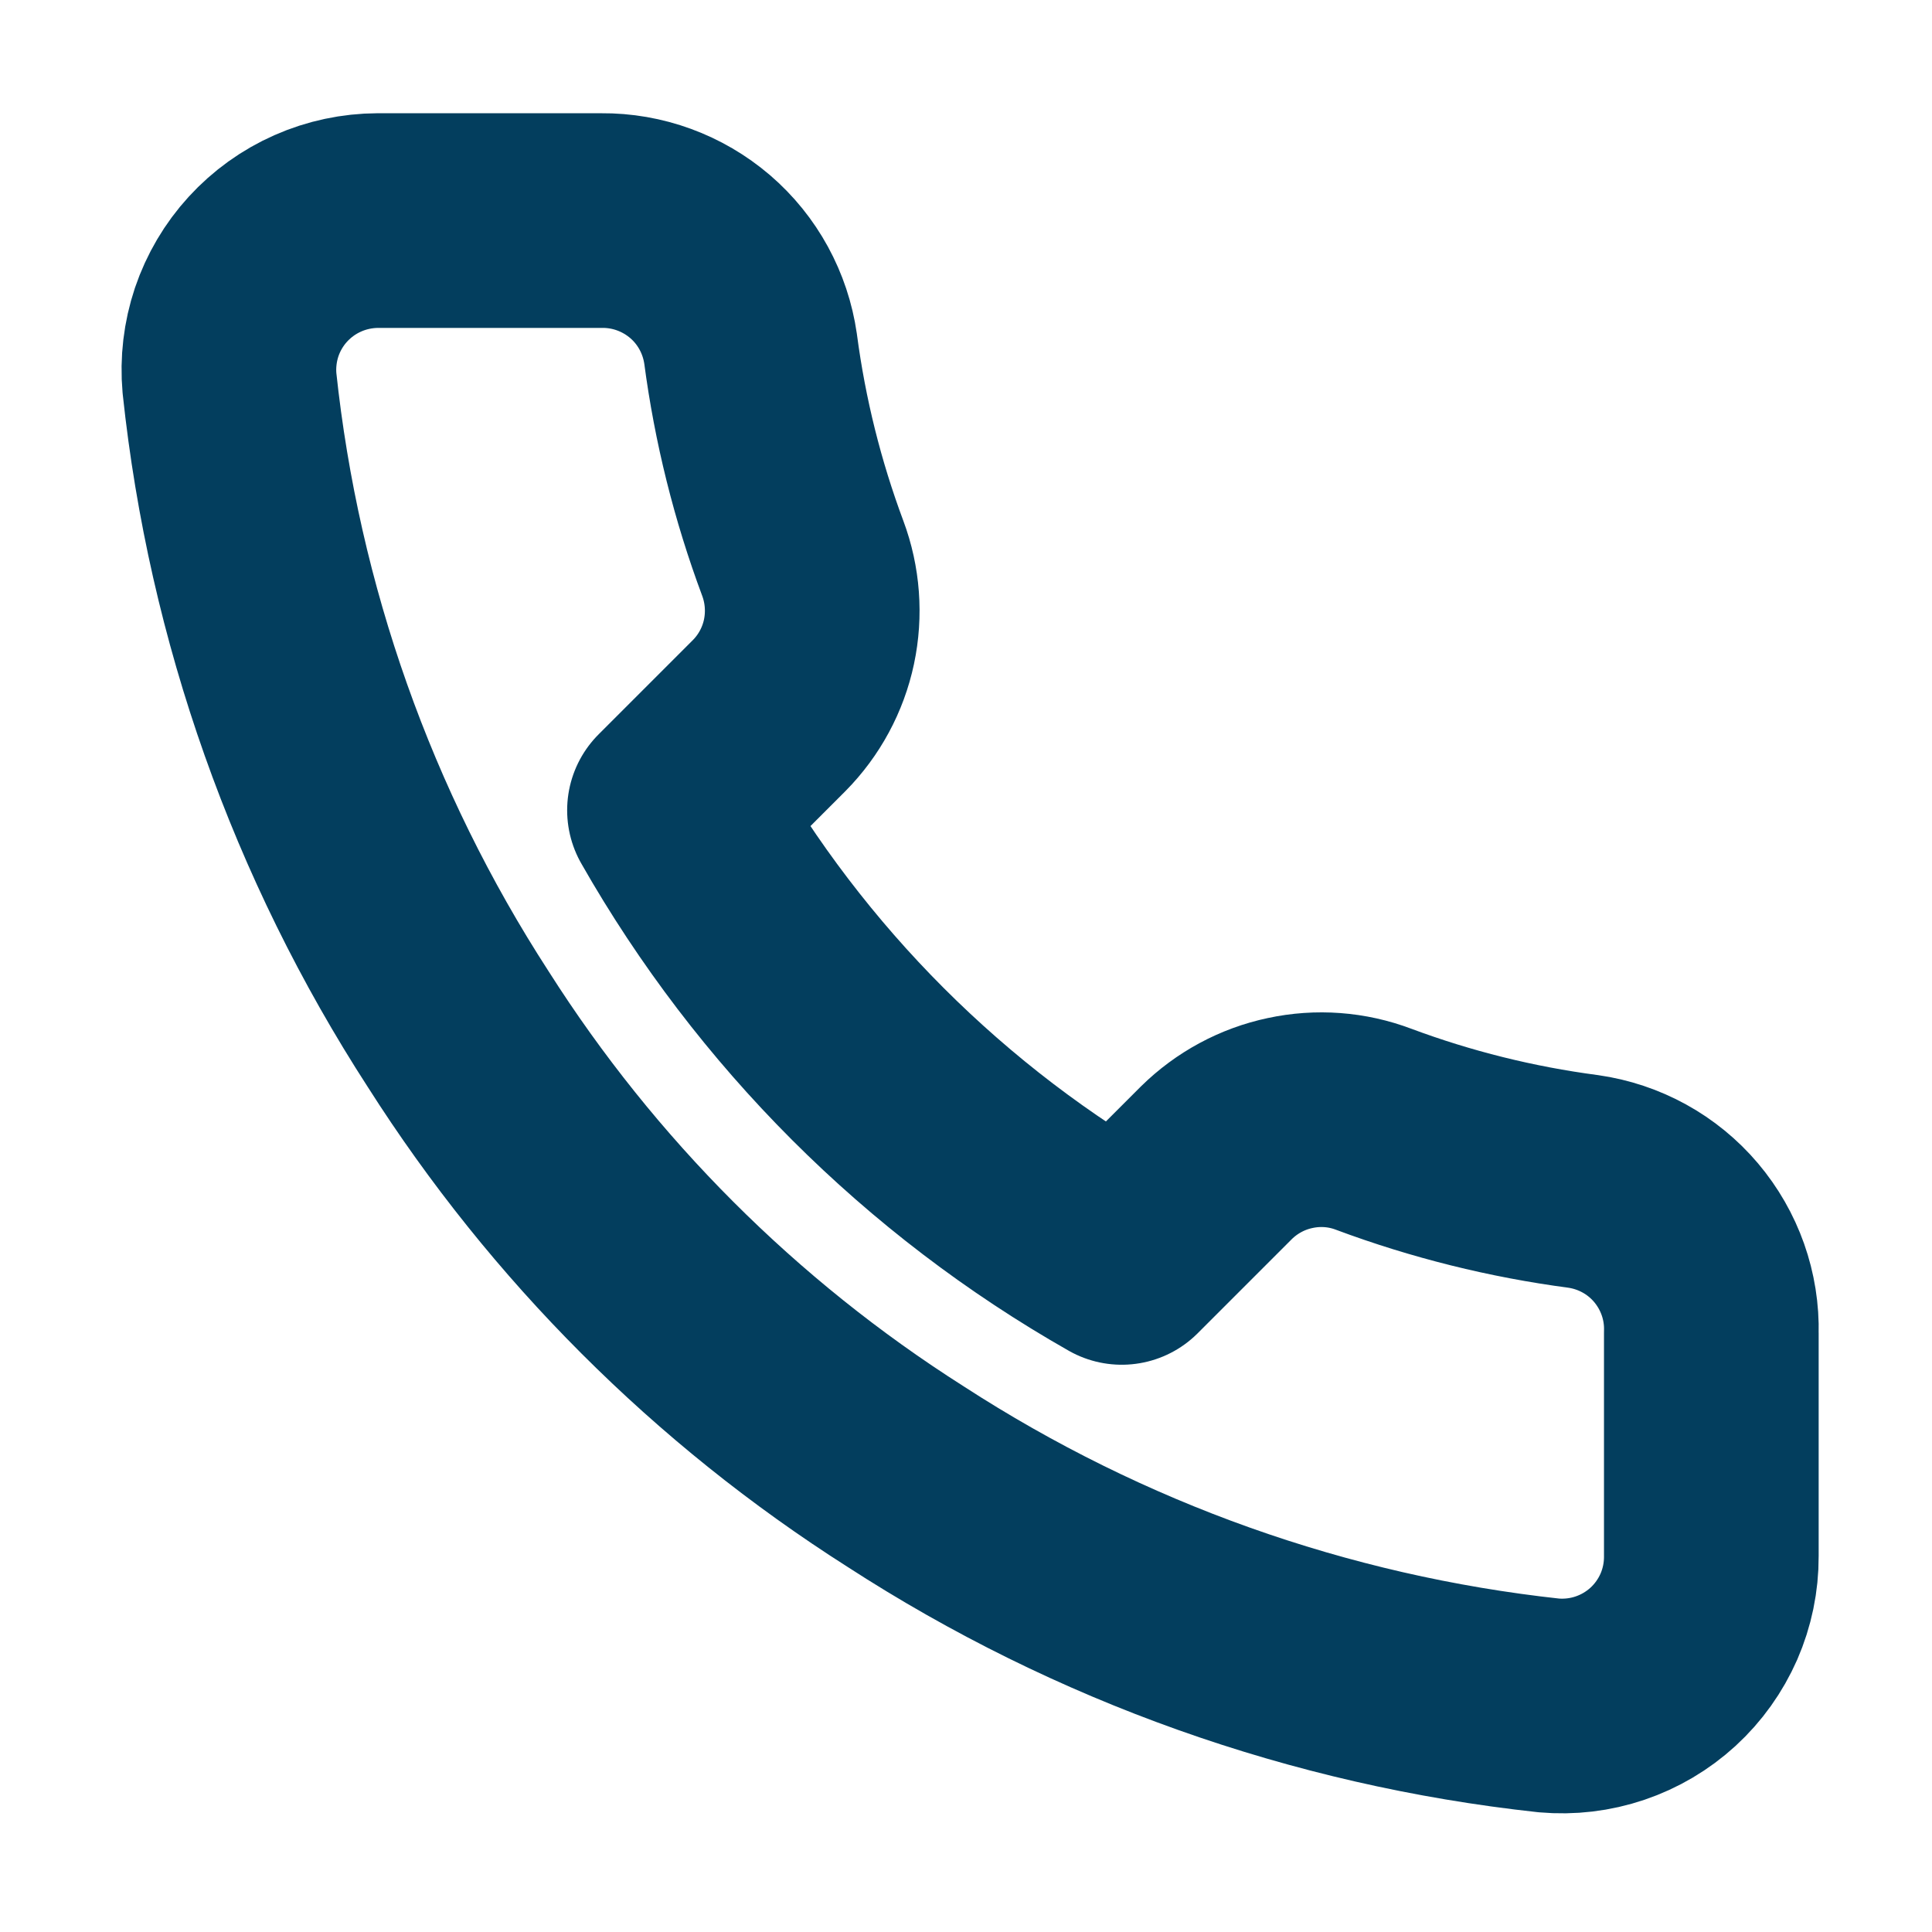 <svg width="18" height="18" viewBox="0 0 18 18" fill="none" xmlns="http://www.w3.org/2000/svg">
<path d="M15.944 12.417V14.5C15.945 14.693 15.905 14.885 15.828 15.062C15.75 15.239 15.637 15.398 15.494 15.529C15.351 15.66 15.183 15.759 15 15.821C14.817 15.883 14.623 15.906 14.43 15.889C12.293 15.657 10.241 14.926 8.437 13.757C6.759 12.691 5.337 11.268 4.27 9.59C3.097 7.779 2.366 5.716 2.138 3.569C2.121 3.377 2.144 3.184 2.205 3.001C2.267 2.818 2.366 2.65 2.496 2.508C2.626 2.366 2.784 2.252 2.961 2.174C3.137 2.096 3.328 2.056 3.52 2.055H5.604C5.941 2.052 6.267 2.172 6.523 2.391C6.779 2.611 6.945 2.916 6.993 3.25C7.081 3.917 7.244 4.571 7.479 5.201C7.572 5.45 7.592 5.72 7.537 5.98C7.482 6.239 7.353 6.478 7.166 6.667L6.284 7.549C7.273 9.287 8.712 10.727 10.451 11.715L11.333 10.833C11.522 10.647 11.76 10.518 12.02 10.463C12.28 10.407 12.55 10.427 12.798 10.521C13.428 10.756 14.083 10.919 14.75 11.007C15.087 11.055 15.395 11.224 15.615 11.484C15.835 11.744 15.953 12.076 15.944 12.417Z" stroke="#033E5E" stroke-width="2" stroke-linecap="round" stroke-linejoin="round"/>
</svg>
